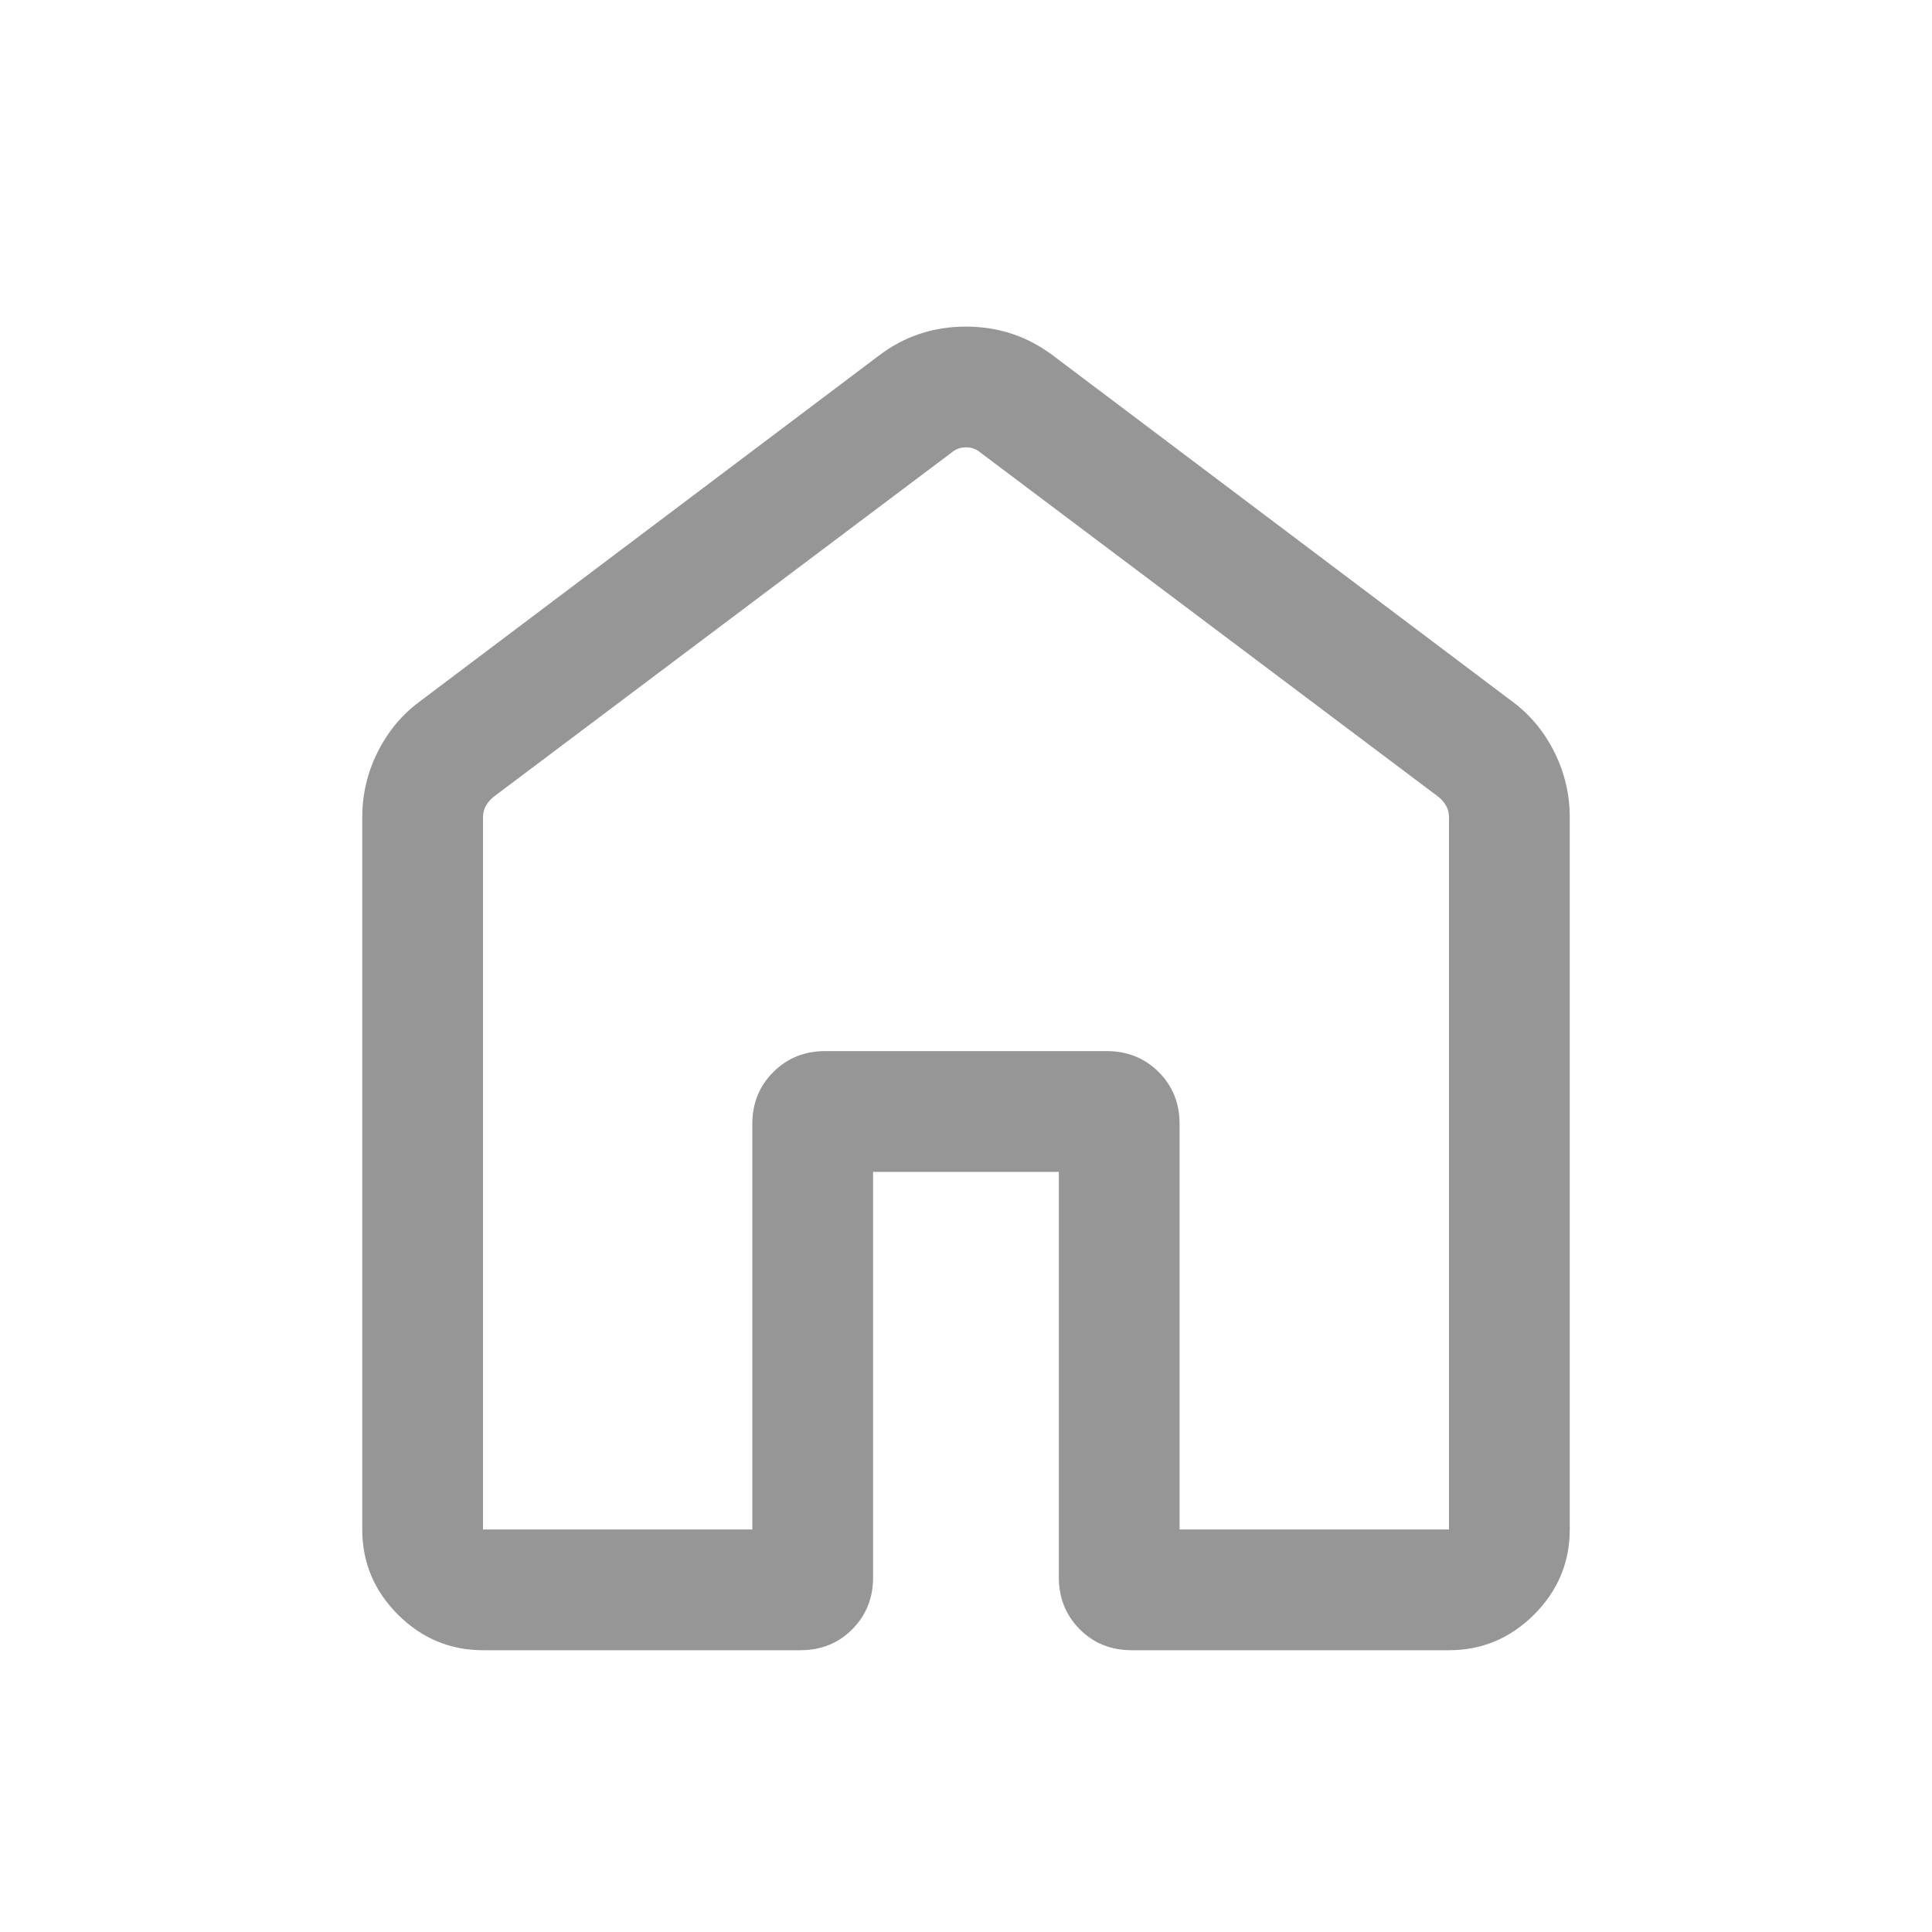 <svg width="20" height="20" viewBox="0 0 20 20" fill="none" xmlns="http://www.w3.org/2000/svg">
<g id="Icon / home">
<mask id="mask0_386_42490" style="mask-type:alpha" maskUnits="userSpaceOnUse" x="0" y="0" width="20" height="20">
<rect id="Bounding box" width="20" height="20" fill="#D9D9D9"/>
</mask>
<g mask="url(#mask0_386_42490)">
<path id="home" d="M5 15.833H7.788V11.634C7.788 11.421 7.861 11.242 8.005 11.098C8.149 10.954 8.328 10.881 8.542 10.881H11.458C11.672 10.881 11.851 10.954 11.995 11.098C12.139 11.242 12.211 11.421 12.211 11.634V15.833H15V8.461C15 8.419 14.991 8.38 14.972 8.345C14.953 8.311 14.928 8.28 14.896 8.253L10.152 4.687C10.11 4.65 10.059 4.631 10 4.631C9.941 4.631 9.89 4.65 9.848 4.687L5.104 8.253C5.072 8.28 5.047 8.311 5.028 8.345C5.009 8.38 5 8.419 5 8.461V15.833ZM3.75 15.833V8.461C3.75 8.223 3.803 7.997 3.91 7.784C4.017 7.57 4.164 7.394 4.353 7.256L9.096 3.683C9.359 3.482 9.66 3.381 9.999 3.381C10.337 3.381 10.639 3.482 10.904 3.683L15.647 7.256C15.836 7.394 15.983 7.57 16.09 7.784C16.197 7.997 16.25 8.223 16.25 8.461V15.833C16.25 16.174 16.127 16.468 15.881 16.714C15.634 16.96 15.341 17.083 15 17.083H11.715C11.501 17.083 11.322 17.011 11.178 16.867C11.034 16.722 10.961 16.543 10.961 16.33V12.131H9.038V16.33C9.038 16.543 8.966 16.722 8.822 16.867C8.678 17.011 8.499 17.083 8.285 17.083H5C4.659 17.083 4.366 16.96 4.119 16.714C3.873 16.468 3.75 16.174 3.75 15.833Z" fill="#969696"/>
</g>
</g>
</svg>
